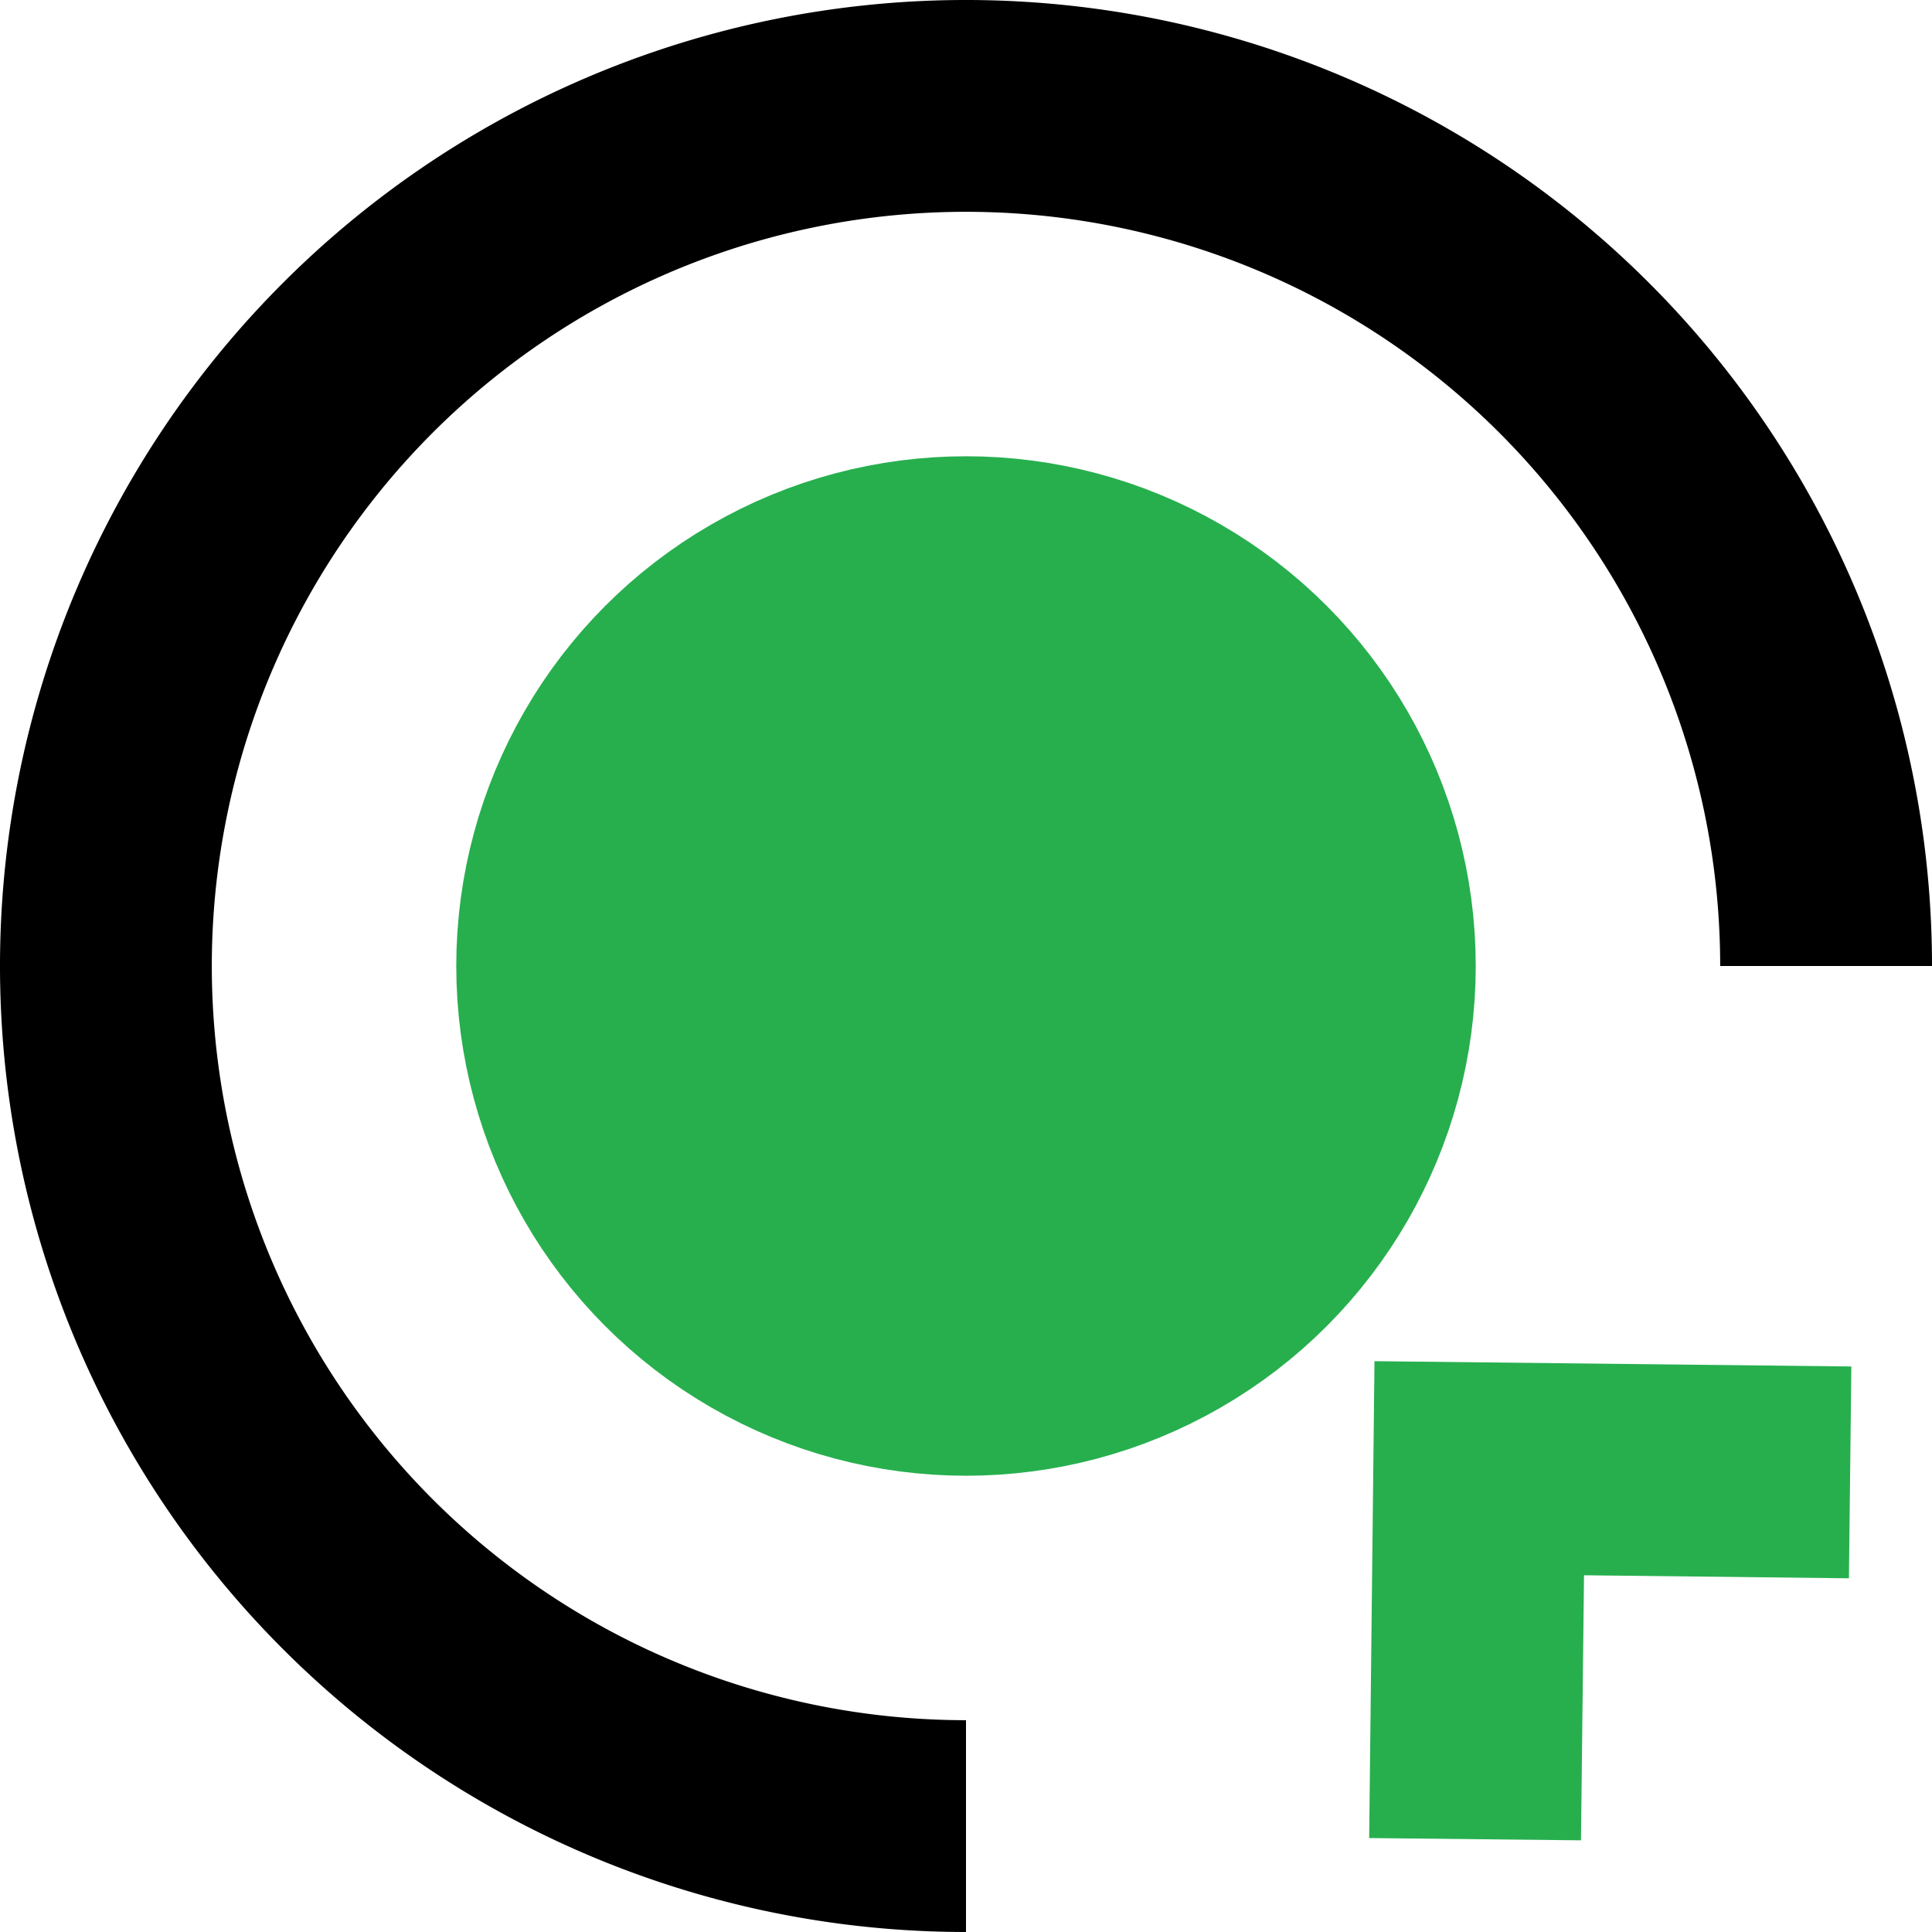 <svg xmlns="http://www.w3.org/2000/svg" width="92.518" height="92.518" viewBox="0 0 92.518 92.518">
  <g id="Group_40351" data-name="Group 40351" transform="translate(-60 -30)">
    <g id="Group_368" data-name="Group 368" transform="translate(60 30)">
      <g id="Group_369" data-name="Group 369">
        <path id="Path_689" data-name="Path 689" d="M46.259,92.518A46.259,46.259,0,1,1,92.518,46.259H82.375A36.116,36.116,0,1,0,46.259,82.375Z"/>
        <path id="Path_690" data-name="Path 690" d="M57.23,39.82A17.41,17.41,0,1,1,39.82,57.23,17.41,17.41,0,0,1,57.23,39.82" transform="translate(-10.971 -10.971)" fill="#27af4e"/>
        <circle id="Ellipse_17" data-name="Ellipse 17" cx="17.41" cy="17.41" r="17.41" transform="translate(28.849 28.849)" fill="none" stroke="#27af4e" stroke-miterlimit="10" stroke-width="14"/>
        <path id="Path_691" data-name="Path 691" d="M100.643,112.915,90.5,112.806l.254-22.836,22.836.254-.116,10.143-12.686-.145Z" transform="translate(-24.934 -24.787)" fill="#27af4e"/>
      </g>
    </g>
  </g>
</svg>
